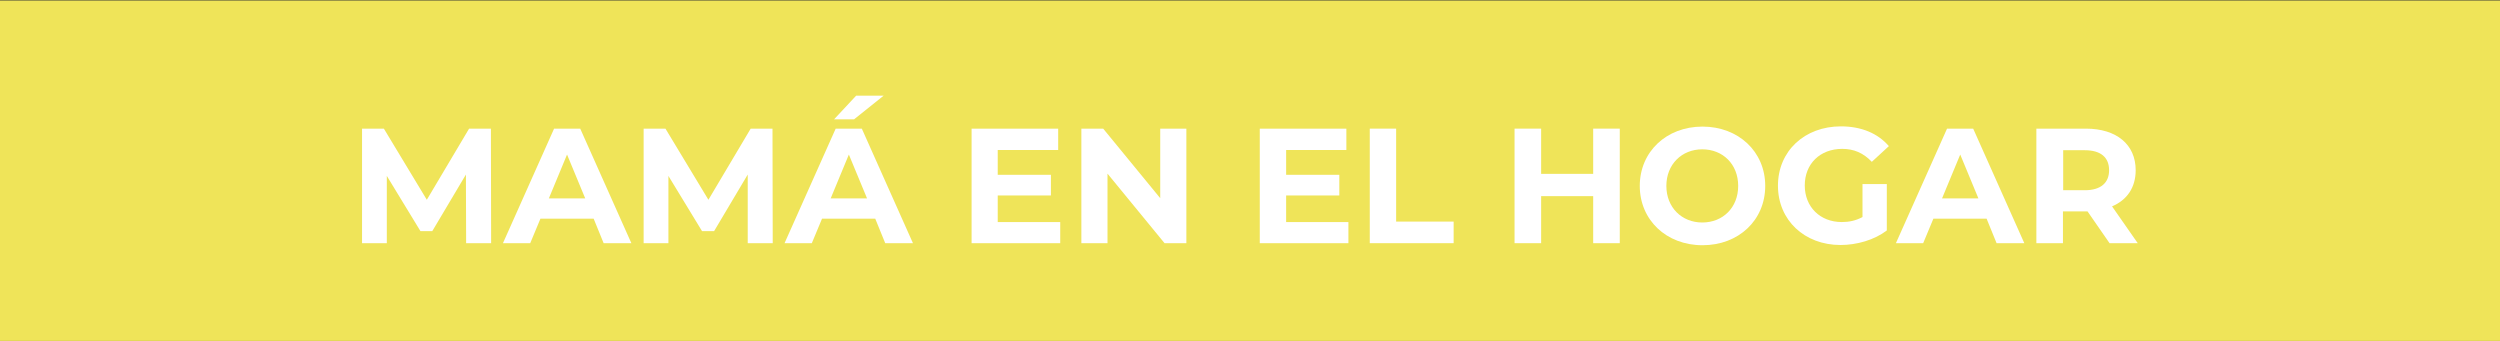 <?xml version="1.0" encoding="utf-8"?>
<!-- Generator: Adobe Illustrator 26.2.1, SVG Export Plug-In . SVG Version: 6.00 Build 0)  -->
<svg version="1.1" id="Capa_1" xmlns="http://www.w3.org/2000/svg" xmlns:xlink="http://www.w3.org/1999/xlink" x="0px" y="0px"
	 viewBox="0 0 1100 150" style="enable-background:new 0 0 1100 150;" xml:space="preserve">
<rect x="0" y="0" width="1100" height="150" fill="#333333" stroke="none"/>
<style type="text/css">
	.st0{fill:#EFE459;}
	.st1{fill:#FFFFFF;}
</style>
<rect x="-1.5" y="0.2" class="st0" width="1102" height="150"/>
<g>
	<path class="st1" d="M205.1,107l-0.1-30.2l-14.8,24.9H185l-14.8-24.3V107h-10.9V56.6h9.6l18.9,31.3l18.6-31.3h9.6l0.1,50.4H205.1z"
		/>
	<path class="st1" d="M261.2,96.2h-23.4l-4.5,10.8h-12l22.5-50.4h11.5l22.5,50.4h-12.2L261.2,96.2z M257.5,87.3l-8-19.3l-8,19.3
		H257.5z"/>
	<path class="st1" d="M329,107L329,76.8l-14.8,24.9h-5.3l-14.8-24.3V107h-10.9V56.6h9.6l18.9,31.3l18.6-31.3h9.6L340,107H329z"/>
	<path class="st1" d="M385.1,96.2h-23.4l-4.5,10.8h-12l22.5-50.4h11.5l22.5,50.4h-12.2L385.1,96.2z M381.5,87.3l-8-19.3l-8,19.3
		H381.5z M375.8,52.5H367l9.7-10.4h12.1L375.8,52.5z"/>
	<path class="st1" d="M466.5,97.6v9.4h-39V56.6h38.1V66H439v10.9h23.4V86H439v11.7H466.5z"/>
	<path class="st1" d="M522,56.6V107h-9.6l-25.1-30.6V107h-11.5V56.6h9.6l25.1,30.6V56.6H522z"/>
	<path class="st1" d="M593.3,97.6v9.4h-39V56.6h38.1V66h-26.5v10.9h23.4V86h-23.4v11.7H593.3z"/>
	<path class="st1" d="M602.6,56.6h11.7v40.9h25.3v9.5h-36.9V56.6z"/>
	<path class="st1" d="M712.7,56.6V107h-11.7V86.3h-22.9V107h-11.7V56.6h11.7v19.9h22.9V56.6H712.7z"/>
	<path class="st1" d="M721.5,81.8c0-15,11.7-26.1,27.6-26.1c15.8,0,27.6,11,27.6,26.1s-11.7,26.1-27.6,26.1
		C733.2,107.9,721.5,96.8,721.5,81.8z M764.8,81.8c0-9.6-6.8-16.1-15.8-16.1s-15.8,6.6-15.8,16.1s6.8,16.1,15.8,16.1
		S764.8,91.4,764.8,81.8z"/>
	<path class="st1" d="M819.5,81h10.7v20.4c-5.5,4.2-13.2,6.4-20.4,6.4c-15.8,0-27.5-10.9-27.5-26.1s11.7-26.1,27.7-26.1
		c8.9,0,16.2,3,21.1,8.7l-7.5,6.9c-3.7-3.9-7.9-5.7-13-5.7c-9.8,0-16.5,6.6-16.5,16.1c0,9.4,6.7,16.1,16.3,16.1
		c3.2,0,6.1-0.6,9.1-2.2V81z"/>
	<path class="st1" d="M874.1,96.2h-23.4l-4.5,10.8h-12l22.5-50.4h11.5l22.5,50.4h-12.2L874.1,96.2z M870.5,87.3l-8-19.3l-8,19.3
		H870.5z"/>
	<path class="st1" d="M928.2,107l-9.7-14h-0.6h-10.2v14h-11.7V56.6h21.8c13.5,0,21.9,7,21.9,18.3c0,7.6-3.8,13.1-10.4,15.9
		l11.3,16.2H928.2z M917.3,66.1h-9.5v17.6h9.5c7.1,0,10.7-3.3,10.7-8.8C928,69.3,924.4,66.1,917.3,66.1z"/>
</g>
</svg>
